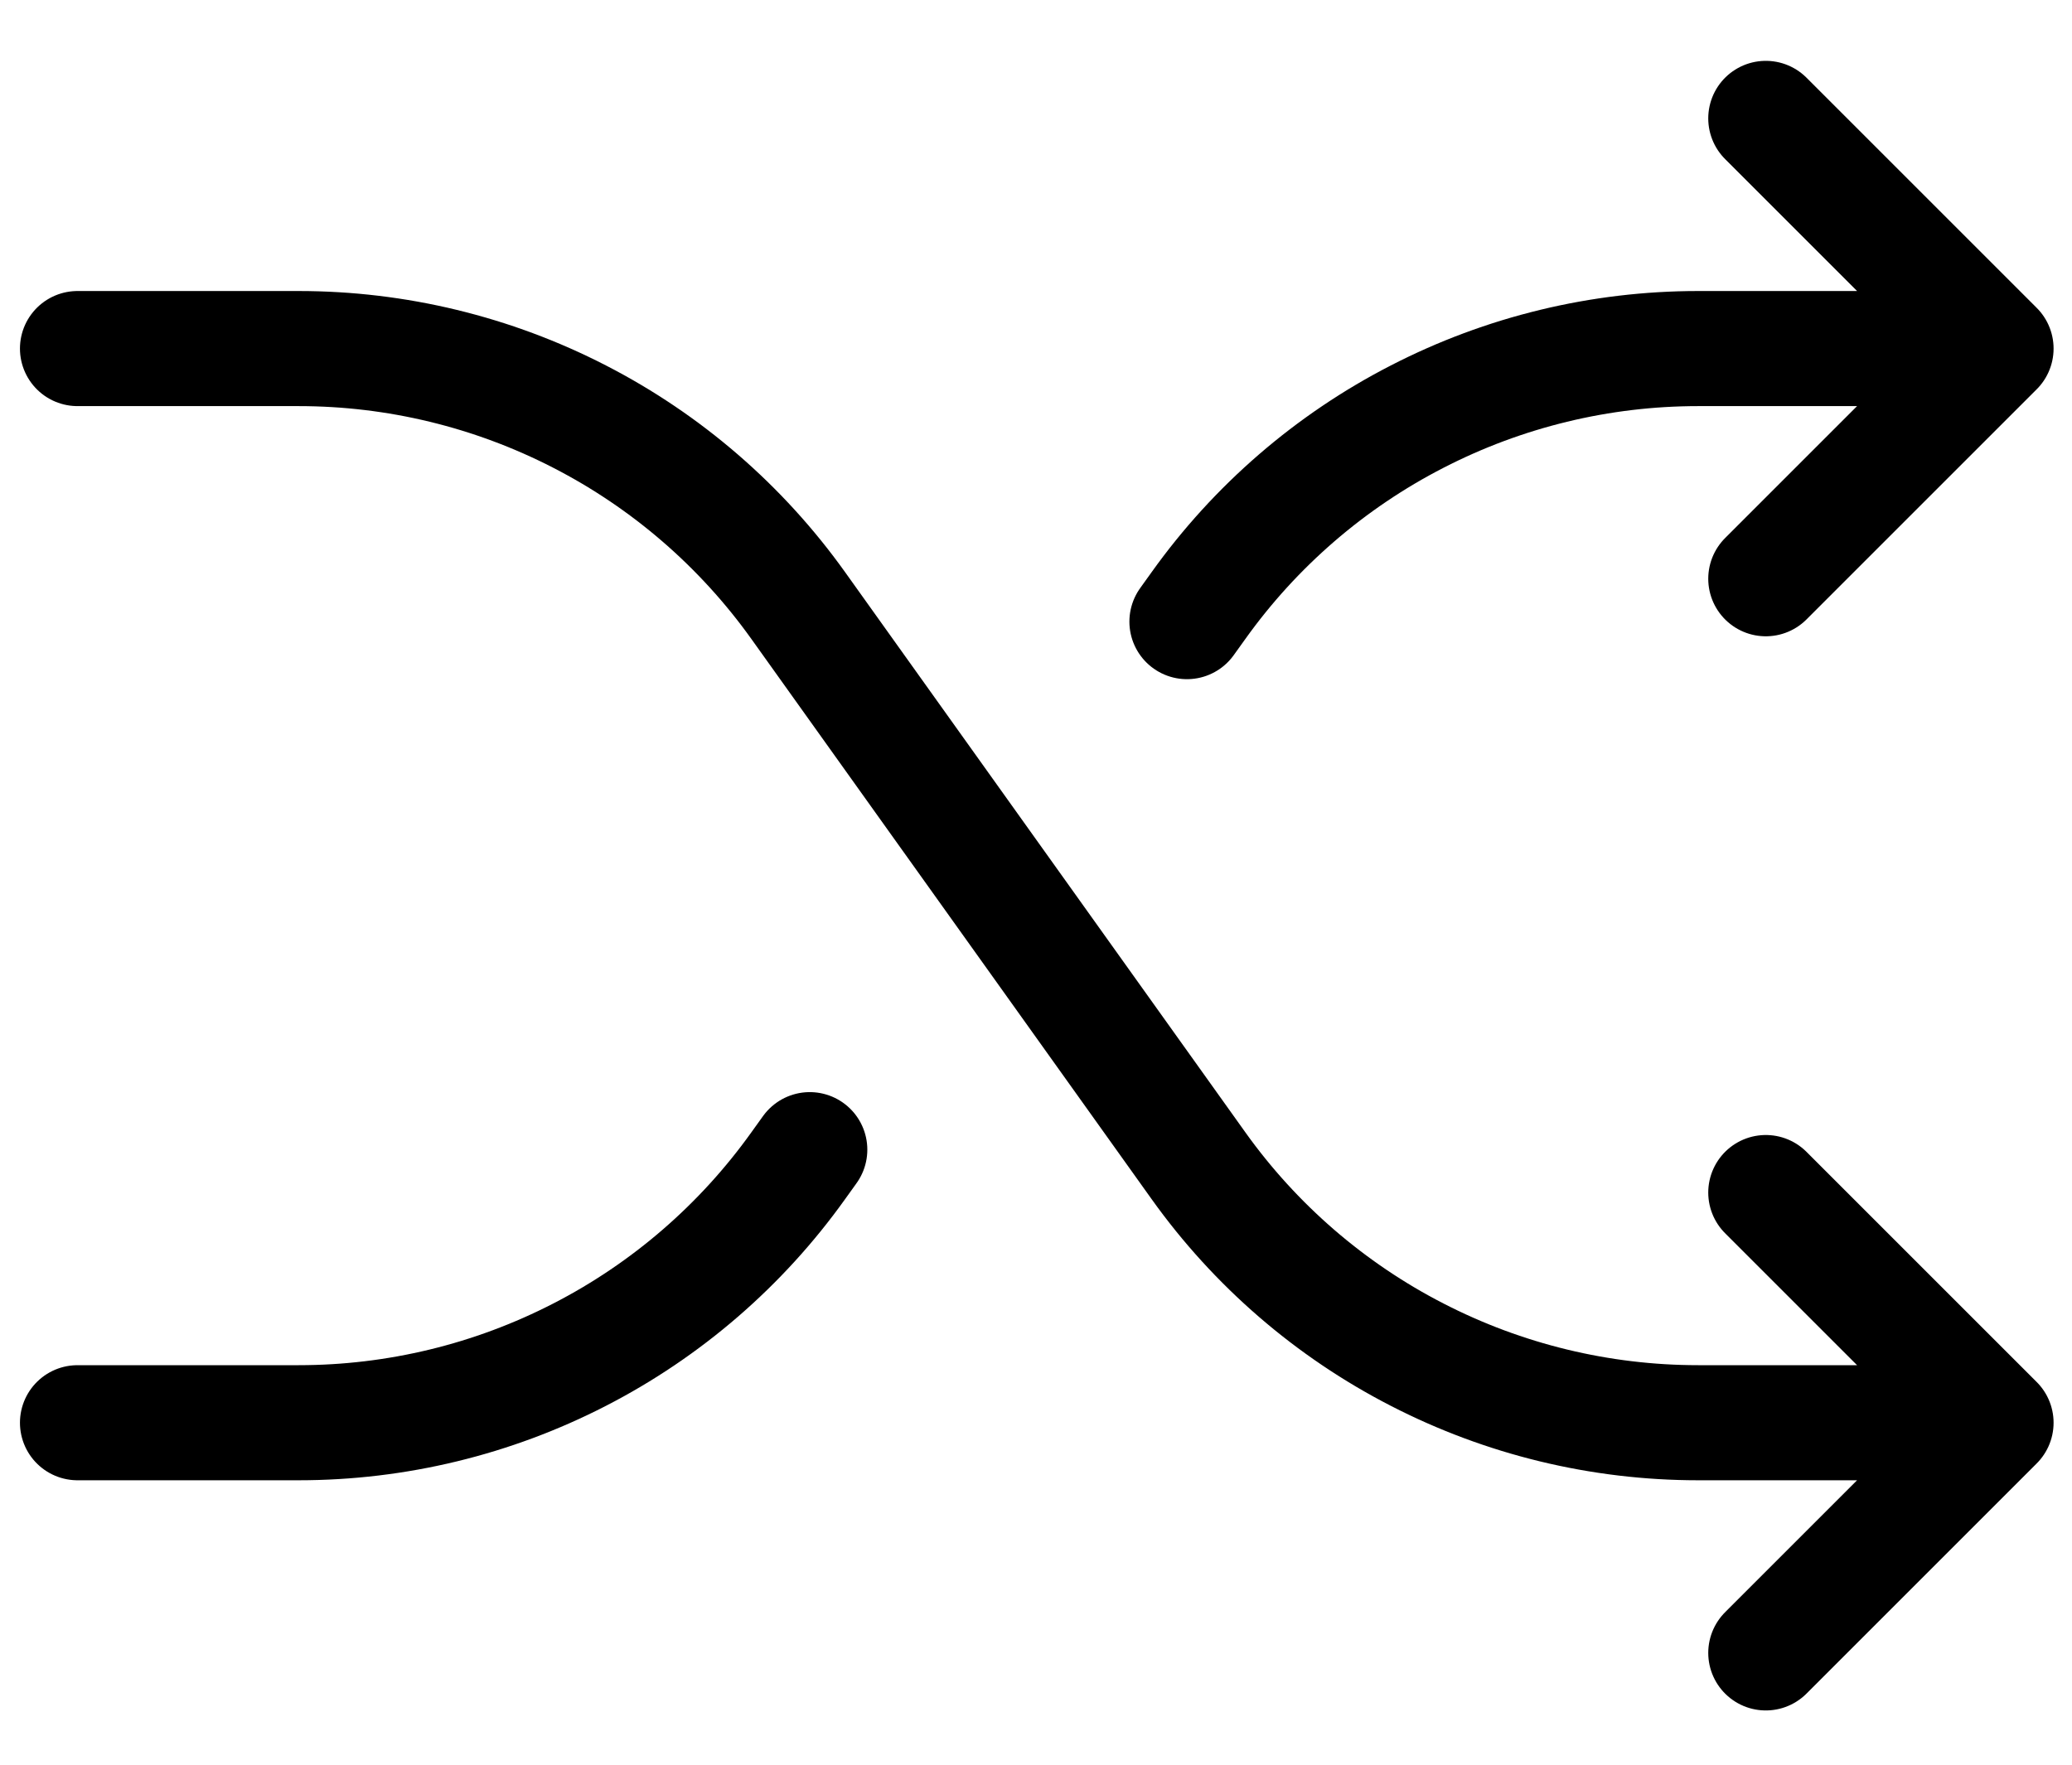 <svg width="27" height="23" viewBox="0 0 27 23" fill="none" xmlns="http://www.w3.org/2000/svg">
<path d="M1.01 4.543H3.892C5.166 4.543 6.421 4.847 7.553 5.43C8.685 6.012 9.662 6.857 10.402 7.893L15.617 15.193C16.357 16.229 17.334 17.074 18.467 17.656C19.599 18.239 20.854 18.543 22.127 18.543H26.01M26.01 18.543L23.01 15.543M26.01 18.543L23.01 21.543M23.01 1.543L26.01 4.543M26.01 4.543L23.01 7.543M26.01 4.543H22.127C20.854 4.543 19.599 4.847 18.467 5.43C17.334 6.012 16.357 6.857 15.617 7.893L15.467 8.102M1.01 18.543H3.892C5.166 18.543 6.421 18.239 7.553 17.656C8.685 17.074 9.662 16.229 10.402 15.193L10.552 14.984" stroke="black" stroke-width="1.5" stroke-linecap="round" stroke-linejoin="round"/>
</svg>
